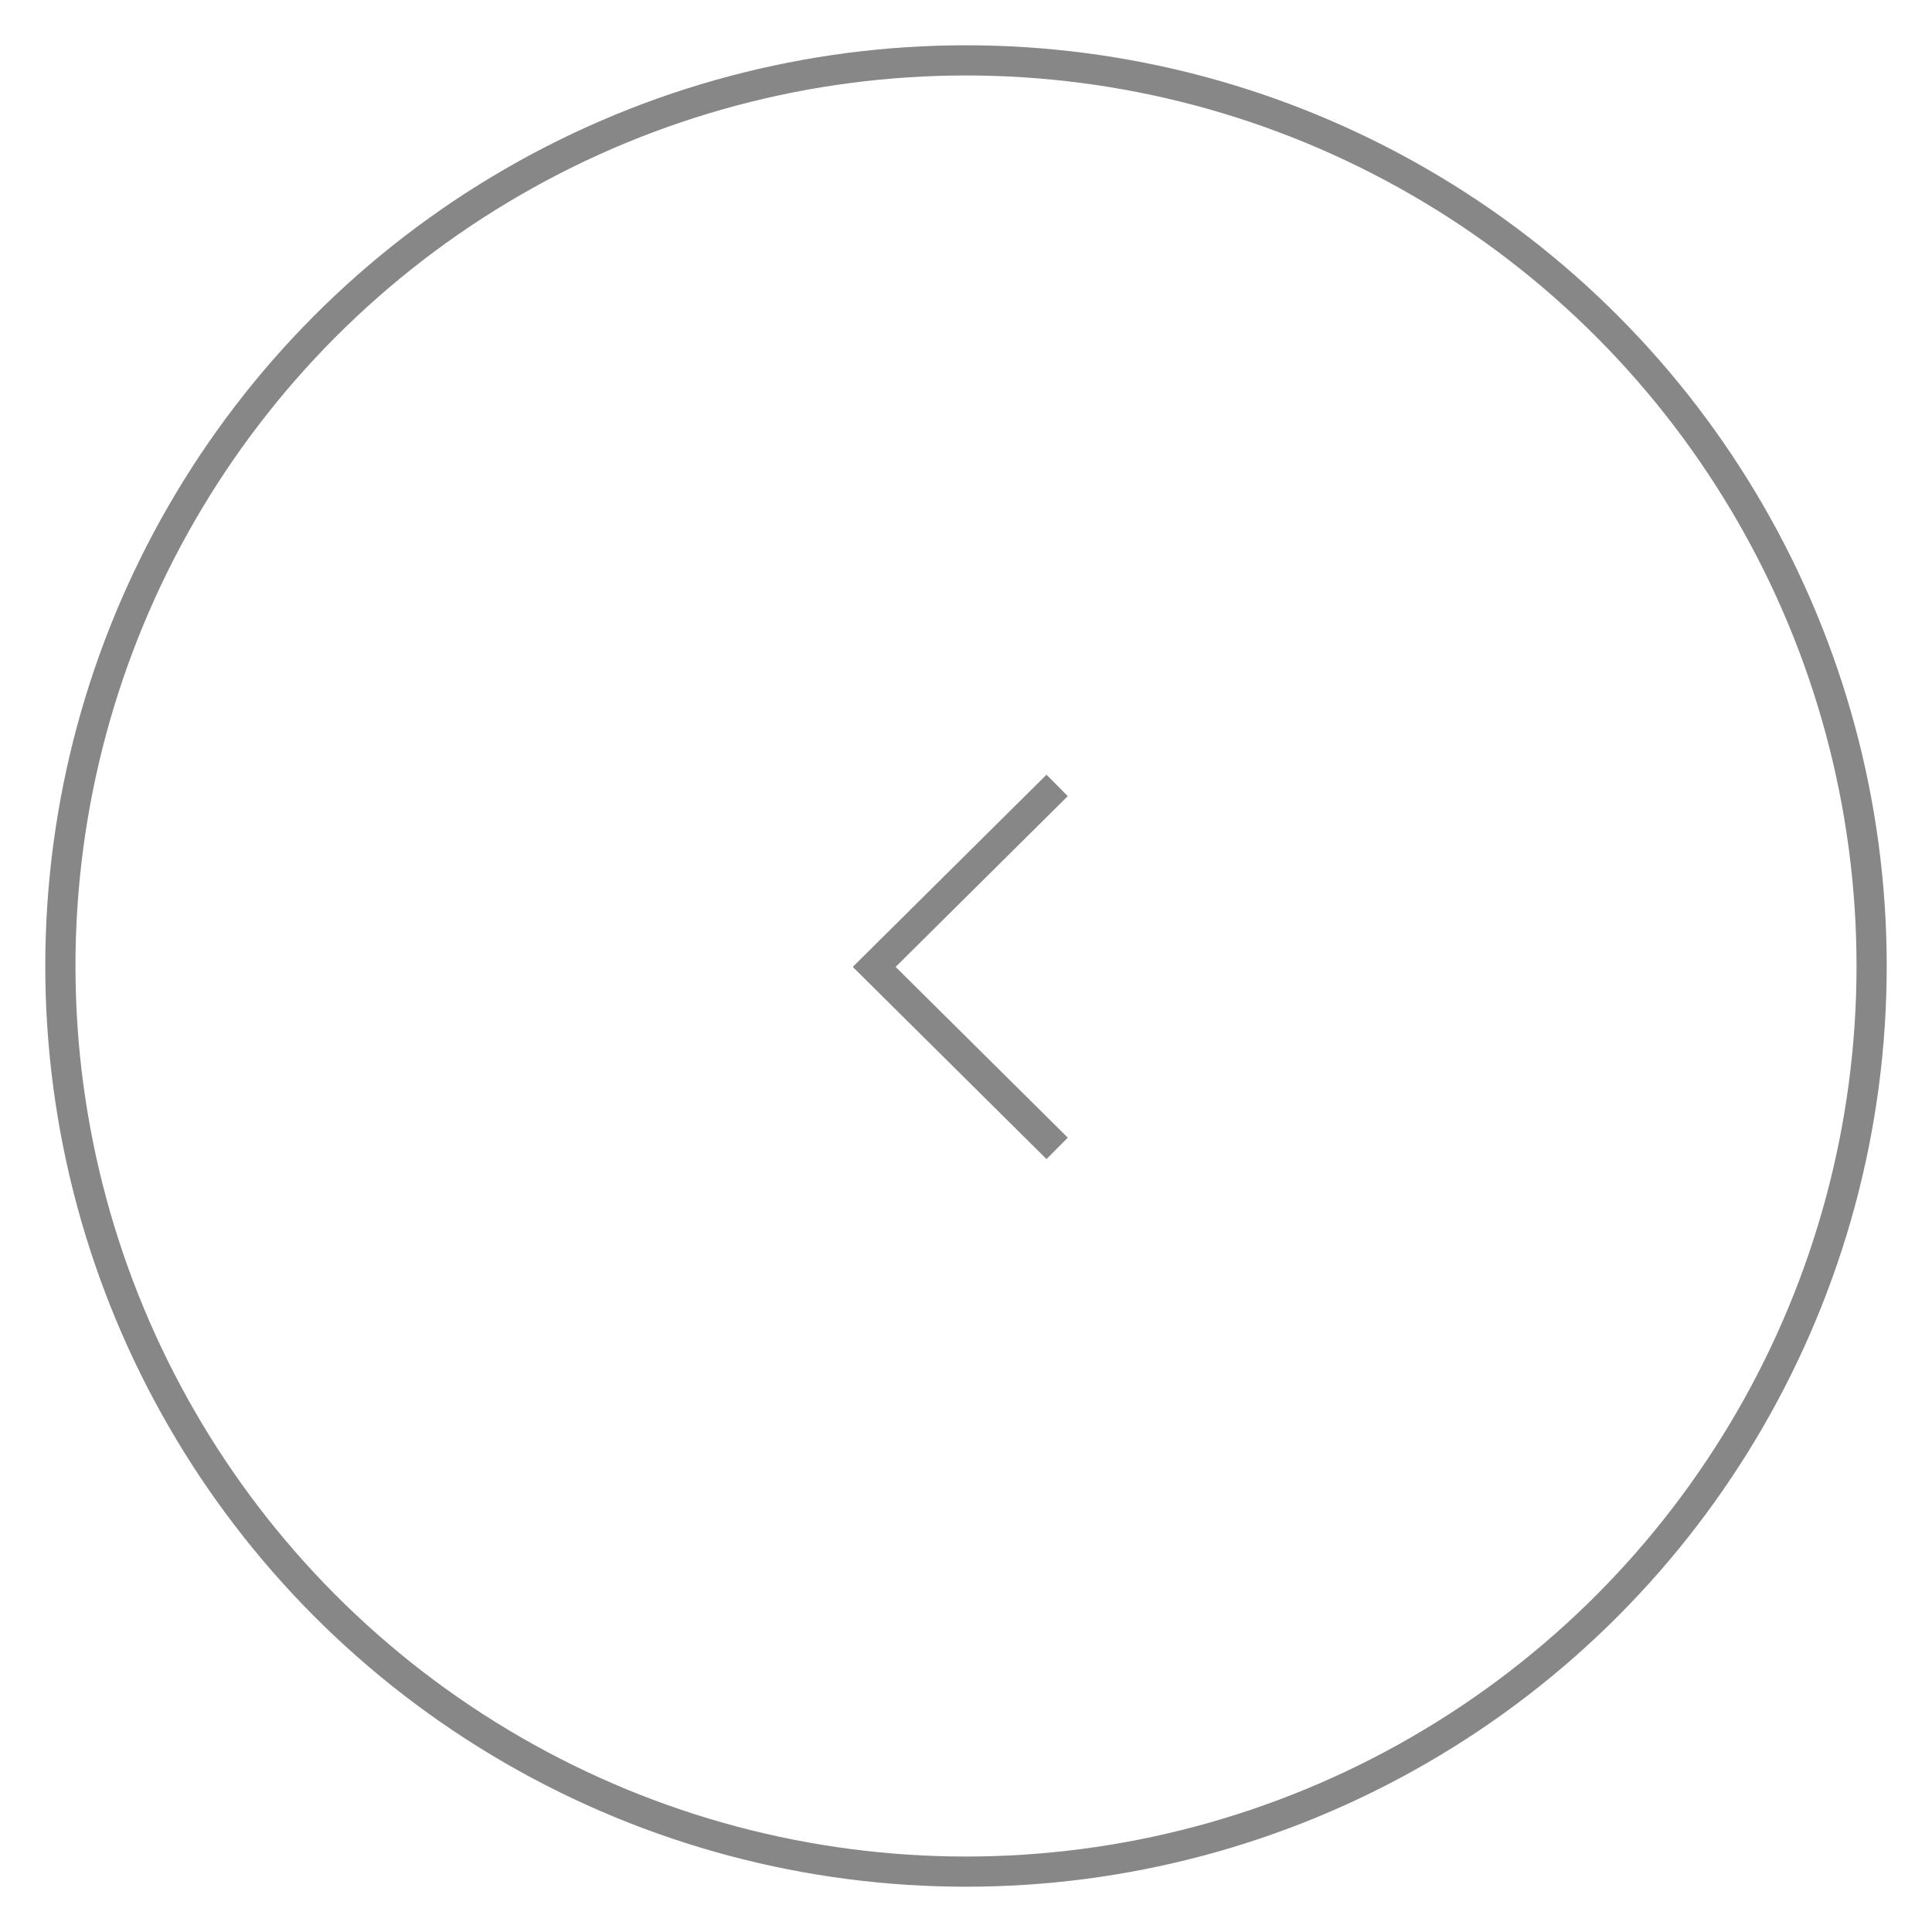 <svg width="64" height="64" viewBox="0 0 64 64" fill="none" xmlns="http://www.w3.org/2000/svg">
<circle cx="32" cy="32" r="30" stroke-width="1" stroke="#878787" />
<path d="M35.019 38.041L28.959 32.03L35.019 26.018" stroke="#878787"/>
<!-- circle path but unfillable
	<path d="M32 63C14.8792 63 1 49.1208 1 32H-1C-1 50.2254 13.7746 65 32 65V63ZM63 32C63 49.1208 49.1208 63 32 63V65C50.2254 65 65 50.2254 65 32H63ZM32 1C49.1208 1 63 14.8792 63 32H65C65 13.7746 50.2254 -1 32 -1V1ZM32 -1C13.7746 -1 -1 13.7746 -1 32H1C1 14.8792 14.8792 1 32 1V-1Z" fill="#2B4166"/>
-->
</svg>

